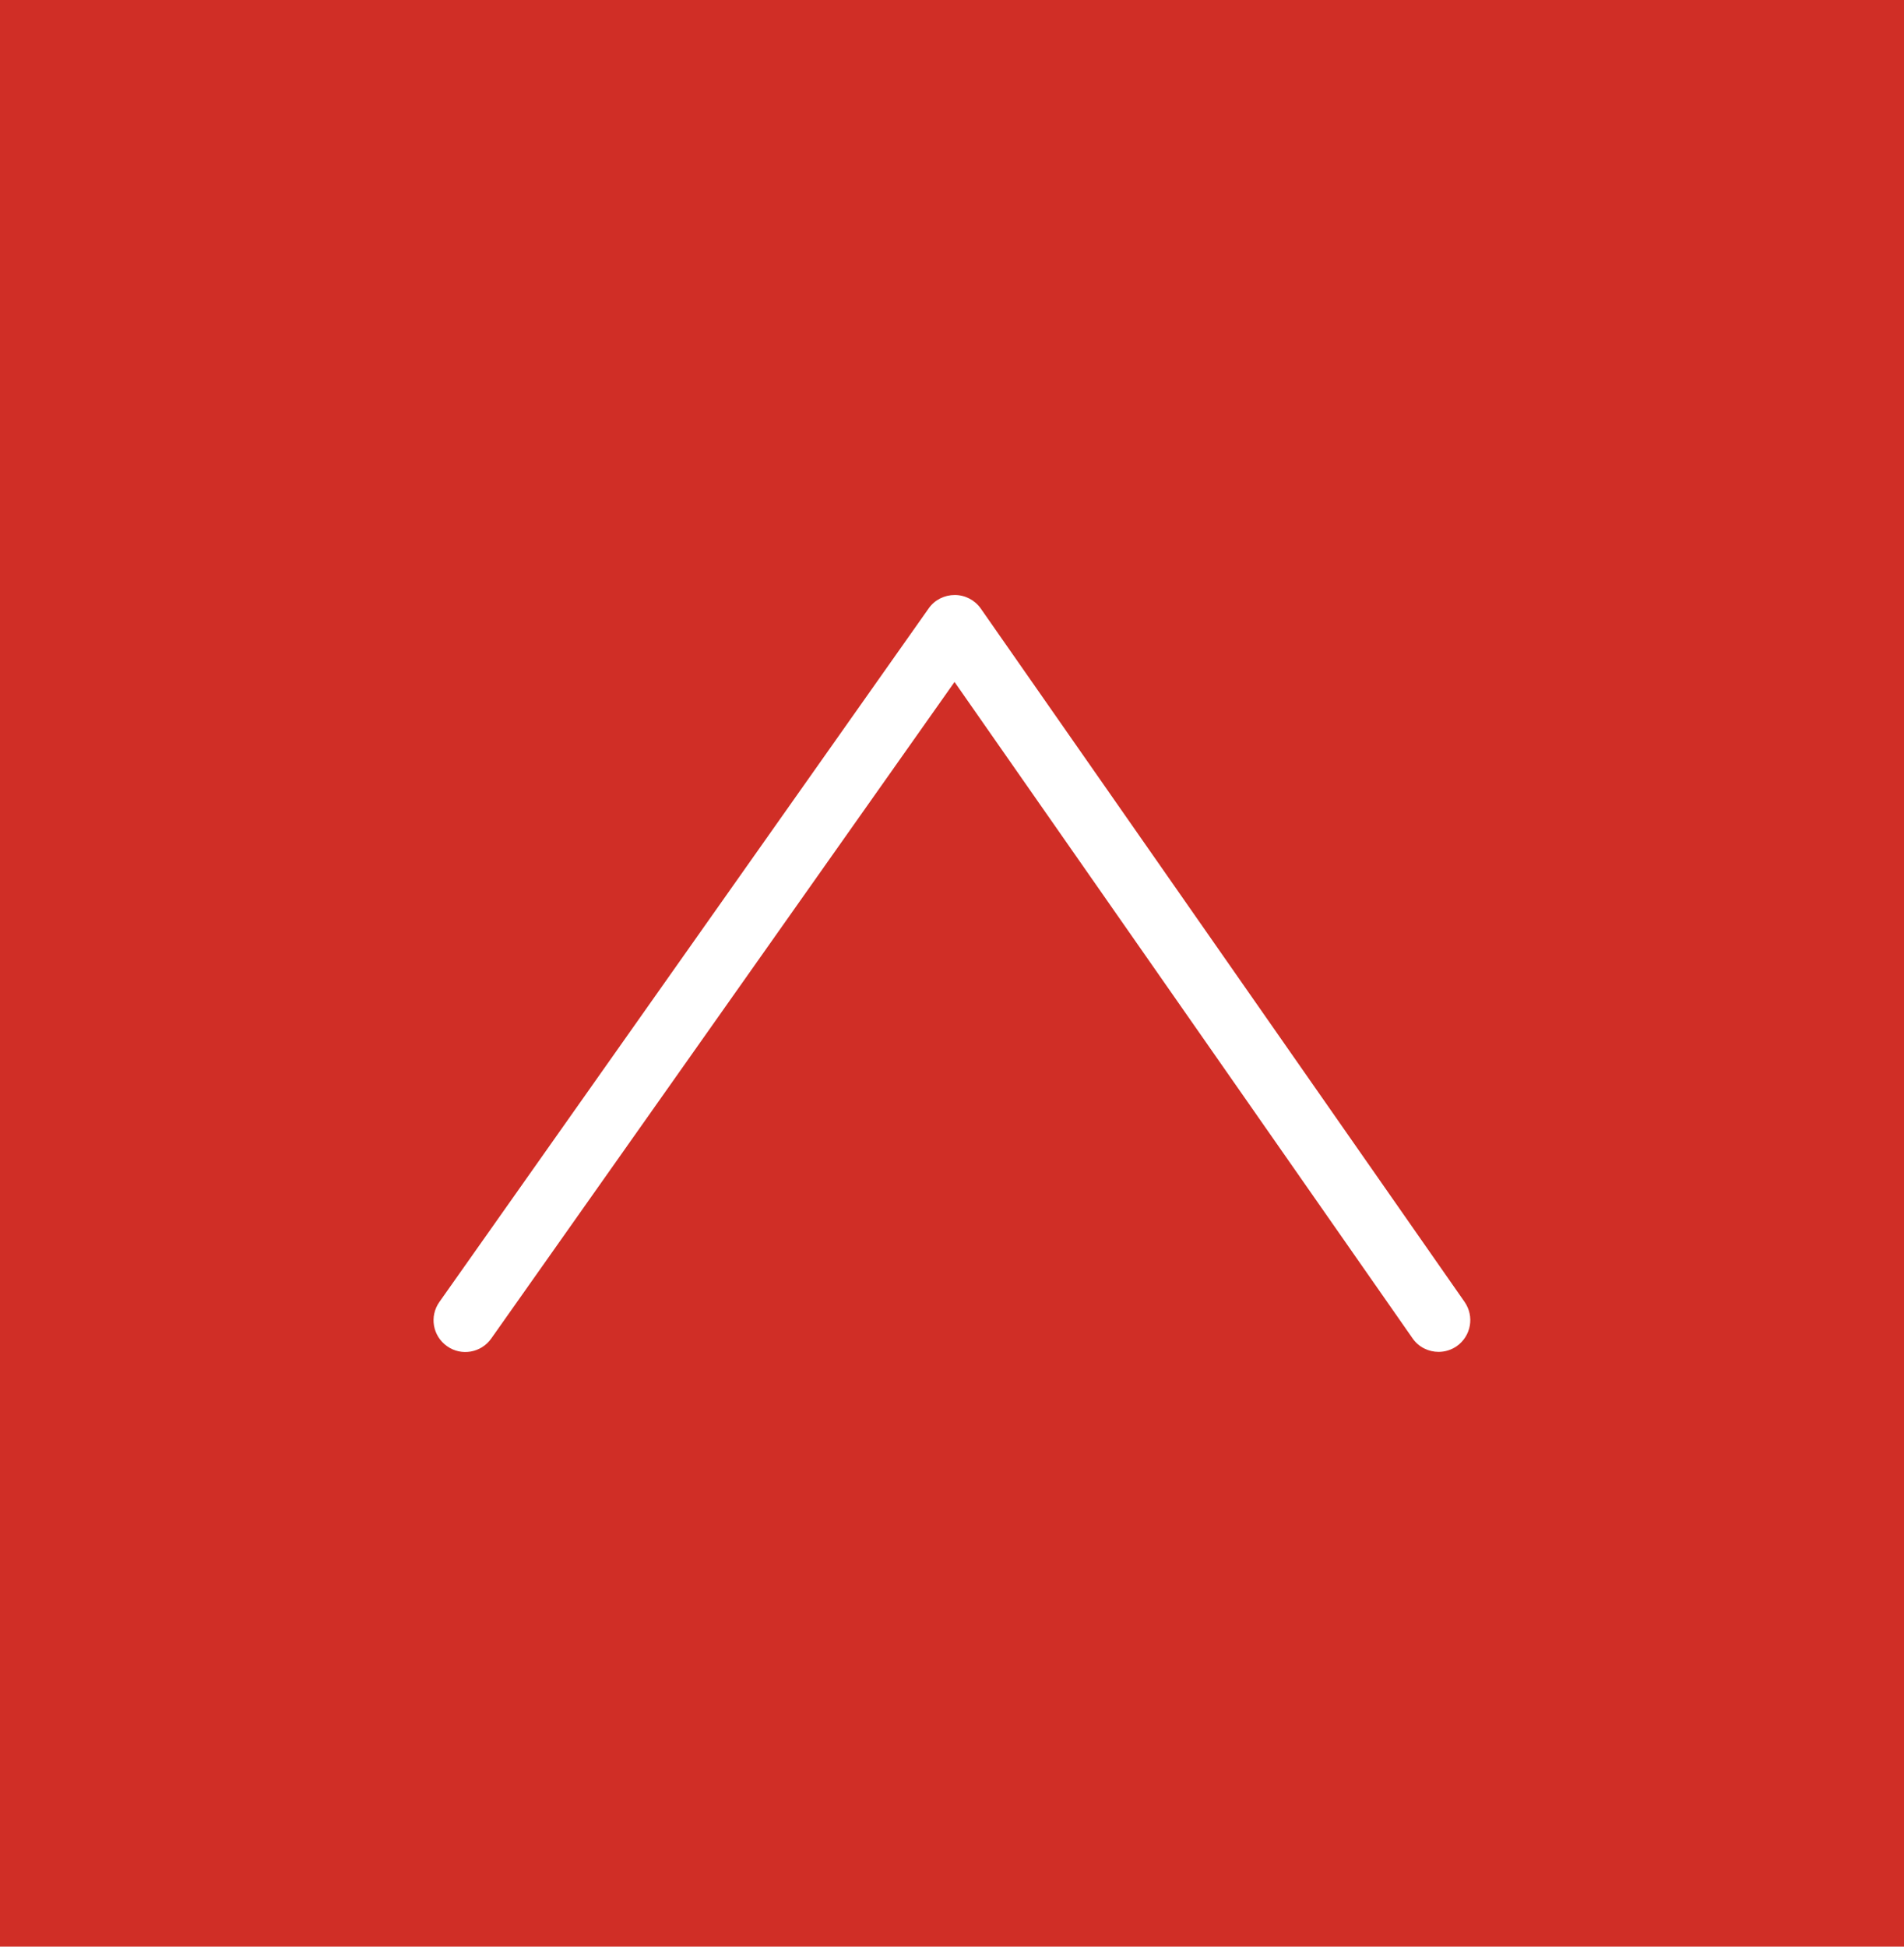 <?xml version="1.0" encoding="utf-8"?>
<!-- Generator: Adobe Illustrator 28.0.0, SVG Export Plug-In . SVG Version: 6.00 Build 0)  -->
<svg version="1.1" id="Layer_1" xmlns="http://www.w3.org/2000/svg" xmlns:xlink="http://www.w3.org/1999/xlink" x="0px" y="0px"
	 viewBox="0 0 90 92" style="enable-background:new 0 0 90 92;" xml:space="preserve">
<style type="text/css">
	.st0{fill:#D02E26;}
	.st1{fill:#FFFFFF;}
</style>
<rect class="st0" width="90" height="92"/>
<g>
	<path class="st1" d="M68,63.89c-0.47,0-0.94-0.22-1.23-0.64L45.12,32.23l-21.9,31.03c-0.48,0.68-1.42,0.84-2.09,0.36
		c-0.68-0.48-0.84-1.41-0.36-2.09L43.9,28.75c0.28-0.4,0.74-0.63,1.23-0.63c0,0,0,0,0,0c0.49,0,0.95,0.24,1.23,0.64l22.87,32.77
		c0.47,0.68,0.31,1.61-0.37,2.09C68.6,63.8,68.3,63.89,68,63.89z"/>
</g>
</svg>
